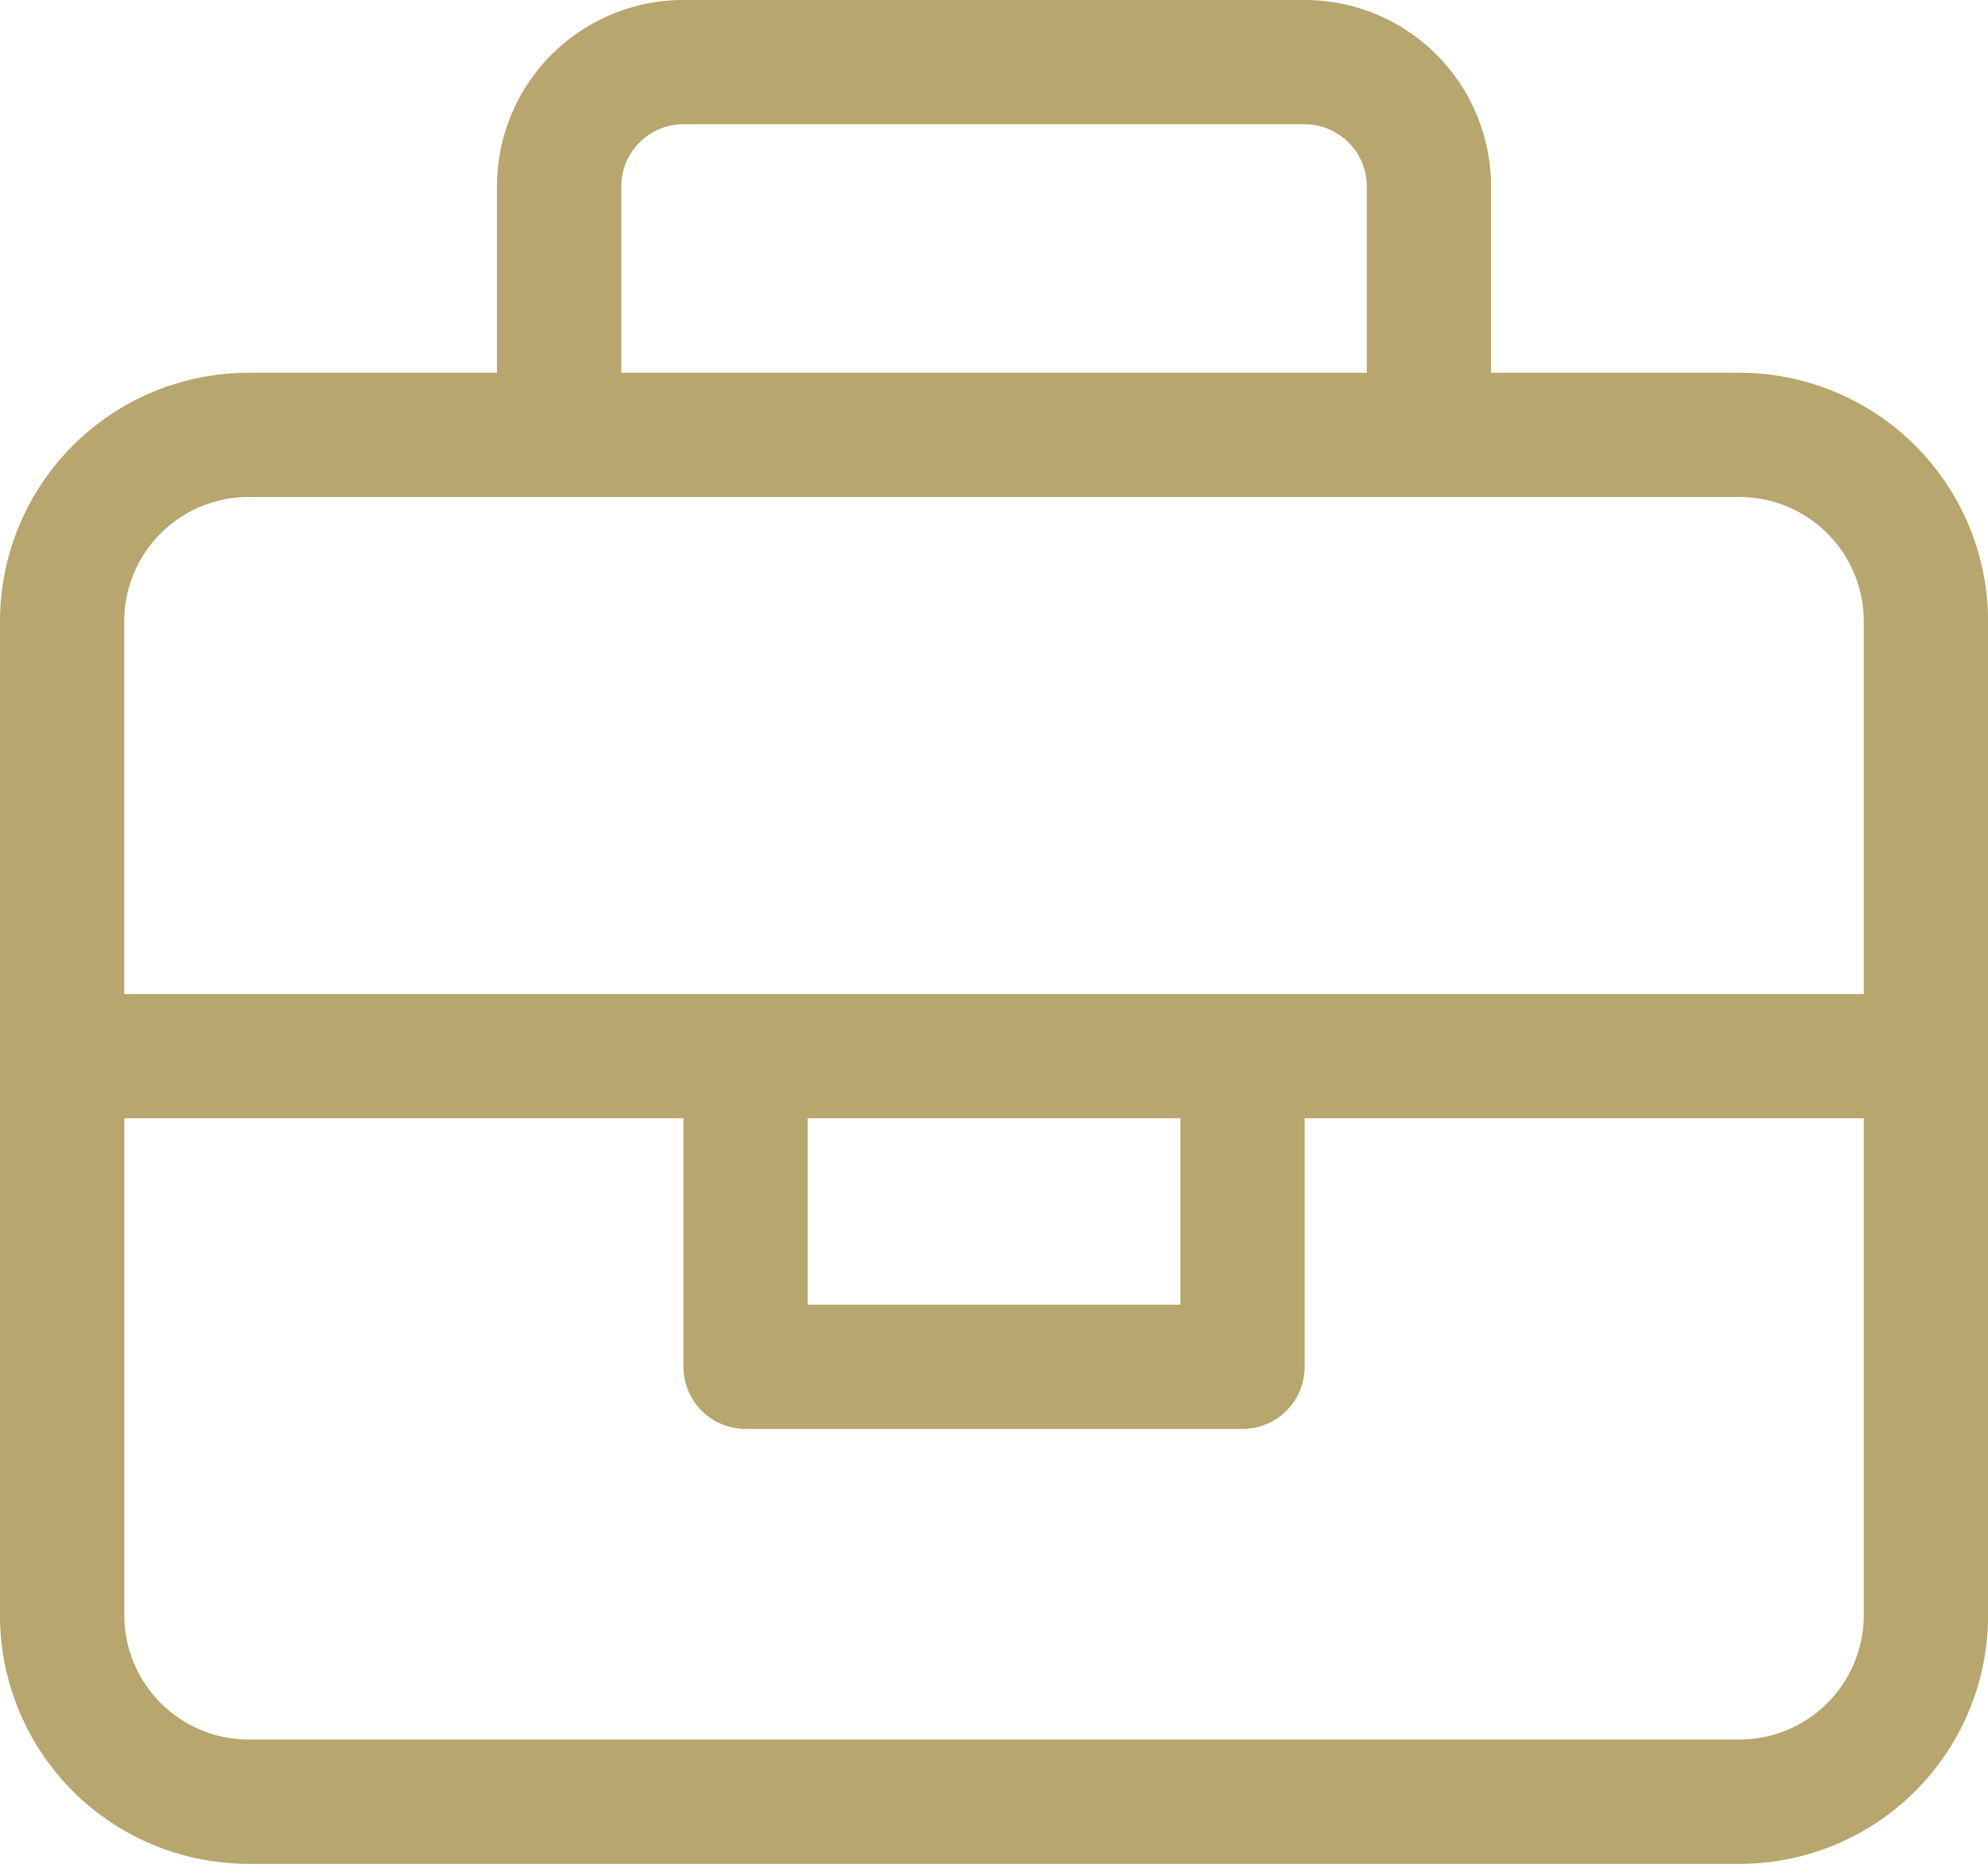 <svg xmlns="http://www.w3.org/2000/svg" width="21.333" height="20" viewBox="0 0 21.333 20">
  <path id="icon_careers" d="M18.667,4H16V2a2,2,0,0,0-2-2H7.333a2,2,0,0,0-2,2V4H2.667A2.668,2.668,0,0,0,0,6.667V17.333A2.666,2.666,0,0,0,2.667,20h16a2.666,2.666,0,0,0,2.667-2.667V6.667A2.669,2.669,0,0,0,18.667,4Zm-12-2a.668.668,0,0,1,.667-.667H14A.668.668,0,0,1,14.667,2V4h-8ZM20,17.333a1.335,1.335,0,0,1-1.333,1.333h-16a1.335,1.335,0,0,1-1.333-1.333V12h6v2.667A.666.666,0,0,0,8,15.333h5.333A.666.666,0,0,0,14,14.667V12h6ZM8.667,14V12h4v2ZM20,10.667H1.333v-4A1.335,1.335,0,0,1,2.667,5.333h16A1.335,1.335,0,0,1,20,6.667Z" fill="#b7a66d"/>
</svg>
